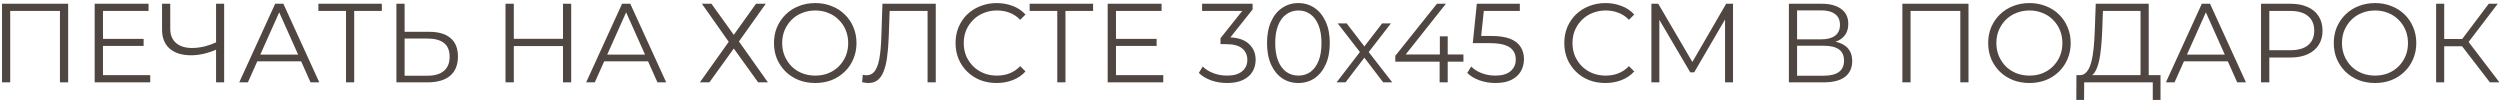 <?xml version="1.0" encoding="UTF-8"?> <svg xmlns="http://www.w3.org/2000/svg" width="668" height="27" viewBox="0 0 668 27" fill="none"> <path d="M0.54 22V1H18.21V22H16.02V2.32L16.59 2.92H2.16L2.73 2.32V22H0.54ZM27.276 10.39H38.376V12.28H27.276V10.39ZM27.516 20.08H40.146V22H25.296V1H39.696V2.92H27.516V20.08ZM58.121 13.12C56.921 13.66 55.721 14.07 54.521 14.35C53.341 14.63 52.201 14.77 51.101 14.77C48.641 14.77 46.721 14.18 45.341 13C43.981 11.8 43.301 10.11 43.301 7.93V1H45.491V7.69C45.491 9.31 46.001 10.57 47.021 11.47C48.061 12.37 49.491 12.82 51.311 12.82C52.391 12.82 53.511 12.68 54.671 12.4C55.831 12.1 56.981 11.68 58.121 11.14V13.12ZM57.731 22V1H59.891V22H57.731ZM63.925 22L73.525 1H75.715L85.315 22H82.975L74.155 2.29H75.055L66.235 22H63.925ZM67.705 16.39L68.365 14.59H80.575L81.235 16.39H67.705ZM92.454 22V2.32L93.054 2.92H85.074V1H102.024V2.92H94.074L94.644 2.32V22H92.454ZM114.711 8.5C117.191 8.5 119.081 9.06 120.381 10.18C121.701 11.28 122.361 12.92 122.361 15.1C122.361 17.36 121.661 19.08 120.261 20.26C118.861 21.42 116.861 22 114.261 22H105.921V1H108.111V8.5H114.711ZM114.201 20.23C116.141 20.23 117.611 19.8 118.611 18.94C119.631 18.08 120.141 16.82 120.141 15.16C120.141 13.5 119.641 12.28 118.641 11.5C117.641 10.7 116.161 10.3 114.201 10.3H108.111V20.23H114.201ZM150.431 1H152.621V22H150.431V1ZM137.291 22H135.071V1H137.291V22ZM150.641 12.31H137.051V10.36H150.641V12.31ZM156.62 22L166.22 1H168.41L178.01 22H175.67L166.85 2.29H167.75L158.93 22H156.62ZM160.4 16.39L161.06 14.59H173.27L173.93 16.39H160.4ZM187.546 1H190.096L196.066 9.31L202.006 1H204.616L197.446 11.08L205.186 22H202.576L196.066 12.97L189.556 22H187.006L194.716 11.17L187.546 1ZM217.846 22.18C216.266 22.18 214.796 21.92 213.436 21.4C212.096 20.86 210.926 20.11 209.926 19.15C208.946 18.17 208.176 17.04 207.616 15.76C207.076 14.46 206.806 13.04 206.806 11.5C206.806 9.96 207.076 8.55 207.616 7.27C208.176 5.97 208.946 4.84 209.926 3.88C210.926 2.9 212.096 2.15 213.436 1.63C214.776 1.09 216.246 0.82 217.846 0.82C219.426 0.82 220.886 1.09 222.226 1.63C223.566 2.15 224.726 2.89 225.706 3.85C226.706 4.81 227.476 5.94 228.016 7.24C228.576 8.54 228.856 9.96 228.856 11.5C228.856 13.04 228.576 14.46 228.016 15.76C227.476 17.06 226.706 18.19 225.706 19.15C224.726 20.11 223.566 20.86 222.226 21.4C220.886 21.92 219.426 22.18 217.846 22.18ZM217.846 20.2C219.106 20.2 220.266 19.99 221.326 19.57C222.406 19.13 223.336 18.52 224.116 17.74C224.916 16.94 225.536 16.02 225.976 14.98C226.416 13.92 226.636 12.76 226.636 11.5C226.636 10.24 226.416 9.09 225.976 8.05C225.536 6.99 224.916 6.07 224.116 5.29C223.336 4.49 222.406 3.88 221.326 3.46C220.266 3.02 219.106 2.8 217.846 2.8C216.586 2.8 215.416 3.02 214.336 3.46C213.256 3.88 212.316 4.49 211.516 5.29C210.736 6.07 210.116 6.99 209.656 8.05C209.216 9.09 208.996 10.24 208.996 11.5C208.996 12.74 209.216 13.89 209.656 14.95C210.116 16.01 210.736 16.94 211.516 17.74C212.316 18.52 213.256 19.13 214.336 19.57C215.416 19.99 216.586 20.2 217.846 20.2ZM232.037 22.18C231.757 22.18 231.487 22.16 231.227 22.12C230.967 22.1 230.677 22.05 230.357 21.97L230.537 19.99C230.877 20.07 231.207 20.11 231.527 20.11C232.427 20.11 233.147 19.76 233.687 19.06C234.247 18.34 234.667 17.24 234.947 15.76C235.227 14.26 235.407 12.34 235.487 10L235.787 1H250.037V22H247.847V2.32L248.417 2.92H237.197L237.737 2.29L237.467 9.94C237.387 12.04 237.237 13.86 237.017 15.4C236.797 16.92 236.477 18.19 236.057 19.21C235.637 20.21 235.097 20.96 234.437 21.46C233.777 21.94 232.977 22.18 232.037 22.18ZM266.302 22.18C264.722 22.18 263.262 21.92 261.922 21.4C260.582 20.86 259.422 20.11 258.442 19.15C257.462 18.19 256.692 17.06 256.132 15.76C255.592 14.46 255.322 13.04 255.322 11.5C255.322 9.96 255.592 8.54 256.132 7.24C256.692 5.94 257.462 4.81 258.442 3.85C259.442 2.89 260.612 2.15 261.952 1.63C263.292 1.09 264.752 0.82 266.332 0.82C267.852 0.82 269.282 1.08 270.622 1.6C271.962 2.1 273.092 2.86 274.012 3.88L272.602 5.29C271.742 4.41 270.792 3.78 269.752 3.4C268.712 3 267.592 2.8 266.392 2.8C265.132 2.8 263.962 3.02 262.882 3.46C261.802 3.88 260.862 4.49 260.062 5.29C259.262 6.07 258.632 6.99 258.172 8.05C257.732 9.09 257.512 10.24 257.512 11.5C257.512 12.76 257.732 13.92 258.172 14.98C258.632 16.02 259.262 16.94 260.062 17.74C260.862 18.52 261.802 19.13 262.882 19.57C263.962 19.99 265.132 20.2 266.392 20.2C267.592 20.2 268.712 20 269.752 19.6C270.792 19.2 271.742 18.56 272.602 17.68L274.012 19.09C273.092 20.11 271.962 20.88 270.622 21.4C269.282 21.92 267.842 22.18 266.302 22.18ZM282.503 22V2.32L283.103 2.92H275.123V1H292.073V2.92H284.123L284.693 2.32V22H282.503ZM297.95 10.39H309.05V12.28H297.95V10.39ZM298.19 20.08H310.82V22H295.97V1H310.37V2.92H298.19V20.08ZM327.887 22.18C326.367 22.18 324.927 21.94 323.567 21.46C322.227 20.96 321.147 20.3 320.327 19.48L321.377 17.77C322.057 18.47 322.967 19.05 324.107 19.51C325.267 19.97 326.527 20.2 327.887 20.2C329.627 20.2 330.957 19.82 331.877 19.06C332.817 18.3 333.287 17.28 333.287 16C333.287 14.72 332.827 13.7 331.907 12.94C331.007 12.18 329.577 11.8 327.617 11.8H326.117V10.21L332.597 2.08L332.897 2.92H321.197V1H334.697V2.53L328.217 10.66L327.167 9.97H327.977C330.497 9.97 332.377 10.53 333.617 11.65C334.877 12.77 335.507 14.21 335.507 15.97C335.507 17.15 335.227 18.21 334.667 19.15C334.107 20.09 333.257 20.83 332.117 21.37C330.997 21.91 329.587 22.18 327.887 22.18ZM346.92 22.18C345.3 22.18 343.86 21.76 342.6 20.92C341.34 20.06 340.35 18.84 339.63 17.26C338.91 15.66 338.55 13.74 338.55 11.5C338.55 9.26 338.91 7.35 339.63 5.77C340.35 4.17 341.34 2.95 342.6 2.11C343.86 1.25 345.3 0.82 346.92 0.82C348.54 0.82 349.98 1.25 351.24 2.11C352.5 2.95 353.49 4.17 354.21 5.77C354.95 7.35 355.32 9.26 355.32 11.5C355.32 13.74 354.95 15.66 354.21 17.26C353.49 18.84 352.5 20.06 351.24 20.92C349.98 21.76 348.54 22.18 346.92 22.18ZM346.92 20.2C348.16 20.2 349.24 19.87 350.16 19.21C351.08 18.53 351.8 17.55 352.32 16.27C352.84 14.97 353.1 13.38 353.1 11.5C353.1 9.62 352.84 8.04 352.32 6.76C351.8 5.46 351.08 4.48 350.16 3.82C349.24 3.14 348.16 2.8 346.92 2.8C345.72 2.8 344.65 3.14 343.71 3.82C342.77 4.48 342.04 5.46 341.52 6.76C341 8.04 340.74 9.62 340.74 11.5C340.74 13.38 341 14.97 341.52 16.27C342.04 17.55 342.77 18.53 343.71 19.21C344.65 19.87 345.72 20.2 346.92 20.2ZM357.131 22L363.791 13.36L363.761 14.41L357.431 6.25H359.831L365.021 13L364.121 12.97L369.311 6.25H371.651L365.261 14.5L365.291 13.36L372.011 22H369.581L364.091 14.8L364.931 14.92L359.531 22H357.131ZM372.819 16.48V14.92L383.949 1H386.349L375.309 14.92L374.139 14.56H391.029V16.48H372.819ZM384.669 22V16.48L384.729 14.56V9.7H386.829V22H384.669ZM399.585 22.18C398.085 22.18 396.655 21.94 395.295 21.46C393.935 20.96 392.855 20.3 392.055 19.48L393.105 17.77C393.765 18.47 394.665 19.05 395.805 19.51C396.965 19.97 398.215 20.2 399.555 20.2C401.335 20.2 402.685 19.81 403.605 19.03C404.545 18.23 405.015 17.19 405.015 15.91C405.015 15.01 404.795 14.24 404.355 13.6C403.935 12.94 403.215 12.43 402.195 12.07C401.175 11.71 399.775 11.53 397.995 11.53H393.525L394.605 1H406.095V2.92H395.475L396.585 1.87L395.655 10.69L394.545 9.61H398.475C400.595 9.61 402.295 9.87 403.575 10.39C404.855 10.91 405.775 11.64 406.335 12.58C406.915 13.5 407.205 14.58 407.205 15.82C407.205 17 406.925 18.08 406.365 19.06C405.805 20.02 404.965 20.78 403.845 21.34C402.725 21.9 401.305 22.18 399.585 22.18ZM428.958 22.18C427.378 22.18 425.918 21.92 424.578 21.4C423.238 20.86 422.078 20.11 421.098 19.15C420.118 18.19 419.348 17.06 418.788 15.76C418.248 14.46 417.978 13.04 417.978 11.5C417.978 9.96 418.248 8.54 418.788 7.24C419.348 5.94 420.118 4.81 421.098 3.85C422.098 2.89 423.268 2.15 424.608 1.63C425.948 1.09 427.408 0.82 428.988 0.82C430.508 0.82 431.938 1.08 433.278 1.6C434.618 2.1 435.748 2.86 436.668 3.88L435.258 5.29C434.398 4.41 433.448 3.78 432.408 3.4C431.368 3 430.248 2.8 429.048 2.8C427.788 2.8 426.618 3.02 425.538 3.46C424.458 3.88 423.518 4.49 422.718 5.29C421.918 6.07 421.288 6.99 420.828 8.05C420.388 9.09 420.168 10.24 420.168 11.5C420.168 12.76 420.388 13.92 420.828 14.98C421.288 16.02 421.918 16.94 422.718 17.74C423.518 18.52 424.458 19.13 425.538 19.57C426.618 19.99 427.788 20.2 429.048 20.2C430.248 20.2 431.368 20 432.408 19.6C433.448 19.2 434.398 18.56 435.258 17.68L436.668 19.09C435.748 20.11 434.618 20.88 433.278 21.4C431.938 21.92 430.498 22.18 428.958 22.18ZM441.253 22V1H443.083L452.683 17.38H451.723L461.233 1H463.063V22H460.933V4.33H461.443L452.683 19.33H451.633L442.813 4.33H443.383V22H441.253ZM477.991 22V1H486.721C488.941 1 490.681 1.46 491.941 2.38C493.221 3.28 493.861 4.61 493.861 6.37C493.861 8.11 493.251 9.43 492.031 10.33C490.811 11.21 489.211 11.65 487.231 11.65L487.741 10.9C490.081 10.9 491.861 11.36 493.081 12.28C494.301 13.2 494.911 14.55 494.911 16.33C494.911 18.13 494.271 19.53 492.991 20.53C491.731 21.51 489.831 22 487.291 22H477.991ZM480.181 20.23H487.291C489.071 20.23 490.421 19.9 491.341 19.24C492.261 18.58 492.721 17.56 492.721 16.18C492.721 14.82 492.261 13.82 491.341 13.18C490.421 12.54 489.071 12.22 487.291 12.22H480.181V20.23ZM480.181 10.51H486.601C488.221 10.51 489.461 10.19 490.321 9.55C491.201 8.89 491.641 7.92 491.641 6.64C491.641 5.36 491.201 4.4 490.321 3.76C489.461 3.1 488.221 2.77 486.601 2.77H480.181V10.51ZM508.313 22V1H525.983V22H523.793V2.32L524.363 2.92H509.933L510.503 2.32V22H508.313ZM542.279 22.18C540.699 22.18 539.229 21.92 537.869 21.4C536.529 20.86 535.359 20.11 534.359 19.15C533.379 18.17 532.609 17.04 532.049 15.76C531.509 14.46 531.239 13.04 531.239 11.5C531.239 9.96 531.509 8.55 532.049 7.27C532.609 5.97 533.379 4.84 534.359 3.88C535.359 2.9 536.529 2.15 537.869 1.63C539.209 1.09 540.679 0.82 542.279 0.82C543.859 0.82 545.319 1.09 546.659 1.63C547.999 2.15 549.159 2.89 550.139 3.85C551.139 4.81 551.909 5.94 552.449 7.24C553.009 8.54 553.289 9.96 553.289 11.5C553.289 13.04 553.009 14.46 552.449 15.76C551.909 17.06 551.139 18.19 550.139 19.15C549.159 20.11 547.999 20.86 546.659 21.4C545.319 21.92 543.859 22.18 542.279 22.18ZM542.279 20.2C543.539 20.2 544.699 19.99 545.759 19.57C546.839 19.13 547.769 18.52 548.549 17.74C549.349 16.94 549.969 16.02 550.409 14.98C550.849 13.92 551.069 12.76 551.069 11.5C551.069 10.24 550.849 9.09 550.409 8.05C549.969 6.99 549.349 6.07 548.549 5.29C547.769 4.49 546.839 3.88 545.759 3.46C544.699 3.02 543.539 2.8 542.279 2.8C541.019 2.8 539.849 3.02 538.769 3.46C537.689 3.88 536.749 4.49 535.949 5.29C535.169 6.07 534.549 6.99 534.089 8.05C533.649 9.09 533.429 10.24 533.429 11.5C533.429 12.74 533.649 13.89 534.089 14.95C534.549 16.01 535.169 16.94 535.949 17.74C536.749 18.52 537.689 19.13 538.769 19.57C539.849 19.99 541.019 20.2 542.279 20.2ZM571.951 20.95V2.92H561.901L561.721 8.02C561.661 9.6 561.561 11.12 561.421 12.58C561.301 14.02 561.101 15.32 560.821 16.48C560.561 17.62 560.201 18.55 559.741 19.27C559.301 19.99 558.721 20.41 558.001 20.53L555.571 20.08C556.371 20.12 557.031 19.83 557.551 19.21C558.091 18.59 558.501 17.72 558.781 16.6C559.081 15.48 559.301 14.17 559.441 12.67C559.581 11.17 559.681 9.55 559.741 7.81L559.981 1H574.141V20.95H571.951ZM554.791 26.71L554.821 20.08H577.291V26.71H575.221V22H556.891L556.861 26.71H554.791ZM578.729 22L588.329 1H590.519L600.119 22H597.779L588.959 2.29H589.859L581.039 22H578.729ZM582.509 16.39L583.169 14.59H595.379L596.039 16.39H582.509ZM604.144 22V1H612.004C613.784 1 615.314 1.29 616.594 1.87C617.874 2.43 618.854 3.25 619.534 4.33C620.234 5.39 620.584 6.68 620.584 8.2C620.584 9.68 620.234 10.96 619.534 12.04C618.854 13.1 617.874 13.92 616.594 14.5C615.314 15.08 613.784 15.37 612.004 15.37H605.374L606.364 14.32V22H604.144ZM606.364 14.5L605.374 13.42H611.944C614.044 13.42 615.634 12.97 616.714 12.07C617.814 11.15 618.364 9.86 618.364 8.2C618.364 6.52 617.814 5.22 616.714 4.3C615.634 3.38 614.044 2.92 611.944 2.92H605.374L606.364 1.87V14.5ZM634.623 22.18C633.043 22.18 631.573 21.92 630.213 21.4C628.873 20.86 627.703 20.11 626.703 19.15C625.723 18.17 624.953 17.04 624.393 15.76C623.853 14.46 623.583 13.04 623.583 11.5C623.583 9.96 623.853 8.55 624.393 7.27C624.953 5.97 625.723 4.84 626.703 3.88C627.703 2.9 628.873 2.15 630.213 1.63C631.553 1.09 633.023 0.82 634.623 0.82C636.203 0.82 637.663 1.09 639.003 1.63C640.343 2.15 641.503 2.89 642.483 3.85C643.483 4.81 644.253 5.94 644.793 7.24C645.353 8.54 645.633 9.96 645.633 11.5C645.633 13.04 645.353 14.46 644.793 15.76C644.253 17.06 643.483 18.19 642.483 19.15C641.503 20.11 640.343 20.86 639.003 21.4C637.663 21.92 636.203 22.18 634.623 22.18ZM634.623 20.2C635.883 20.2 637.043 19.99 638.103 19.57C639.183 19.13 640.113 18.52 640.893 17.74C641.693 16.94 642.313 16.02 642.753 14.98C643.193 13.92 643.413 12.76 643.413 11.5C643.413 10.24 643.193 9.09 642.753 8.05C642.313 6.99 641.693 6.07 640.893 5.29C640.113 4.49 639.183 3.88 638.103 3.46C637.043 3.02 635.883 2.8 634.623 2.8C633.363 2.8 632.193 3.02 631.113 3.46C630.033 3.88 629.093 4.49 628.293 5.29C627.513 6.07 626.893 6.99 626.433 8.05C625.993 9.09 625.773 10.24 625.773 11.5C625.773 12.74 625.993 13.89 626.433 14.95C626.893 16.01 627.513 16.94 628.293 17.74C629.093 18.52 630.033 19.13 631.113 19.57C632.193 19.99 633.363 20.2 634.623 20.2ZM665.301 22L657.231 11.53L659.031 10.45L667.851 22H665.301ZM650.931 22V1H653.091V22H650.931ZM652.431 12.37V10.42H659.001V12.37H652.431ZM659.211 11.74L657.171 11.38L665.001 1H667.401L659.211 11.74Z" fill="#504641"></path> </svg> 